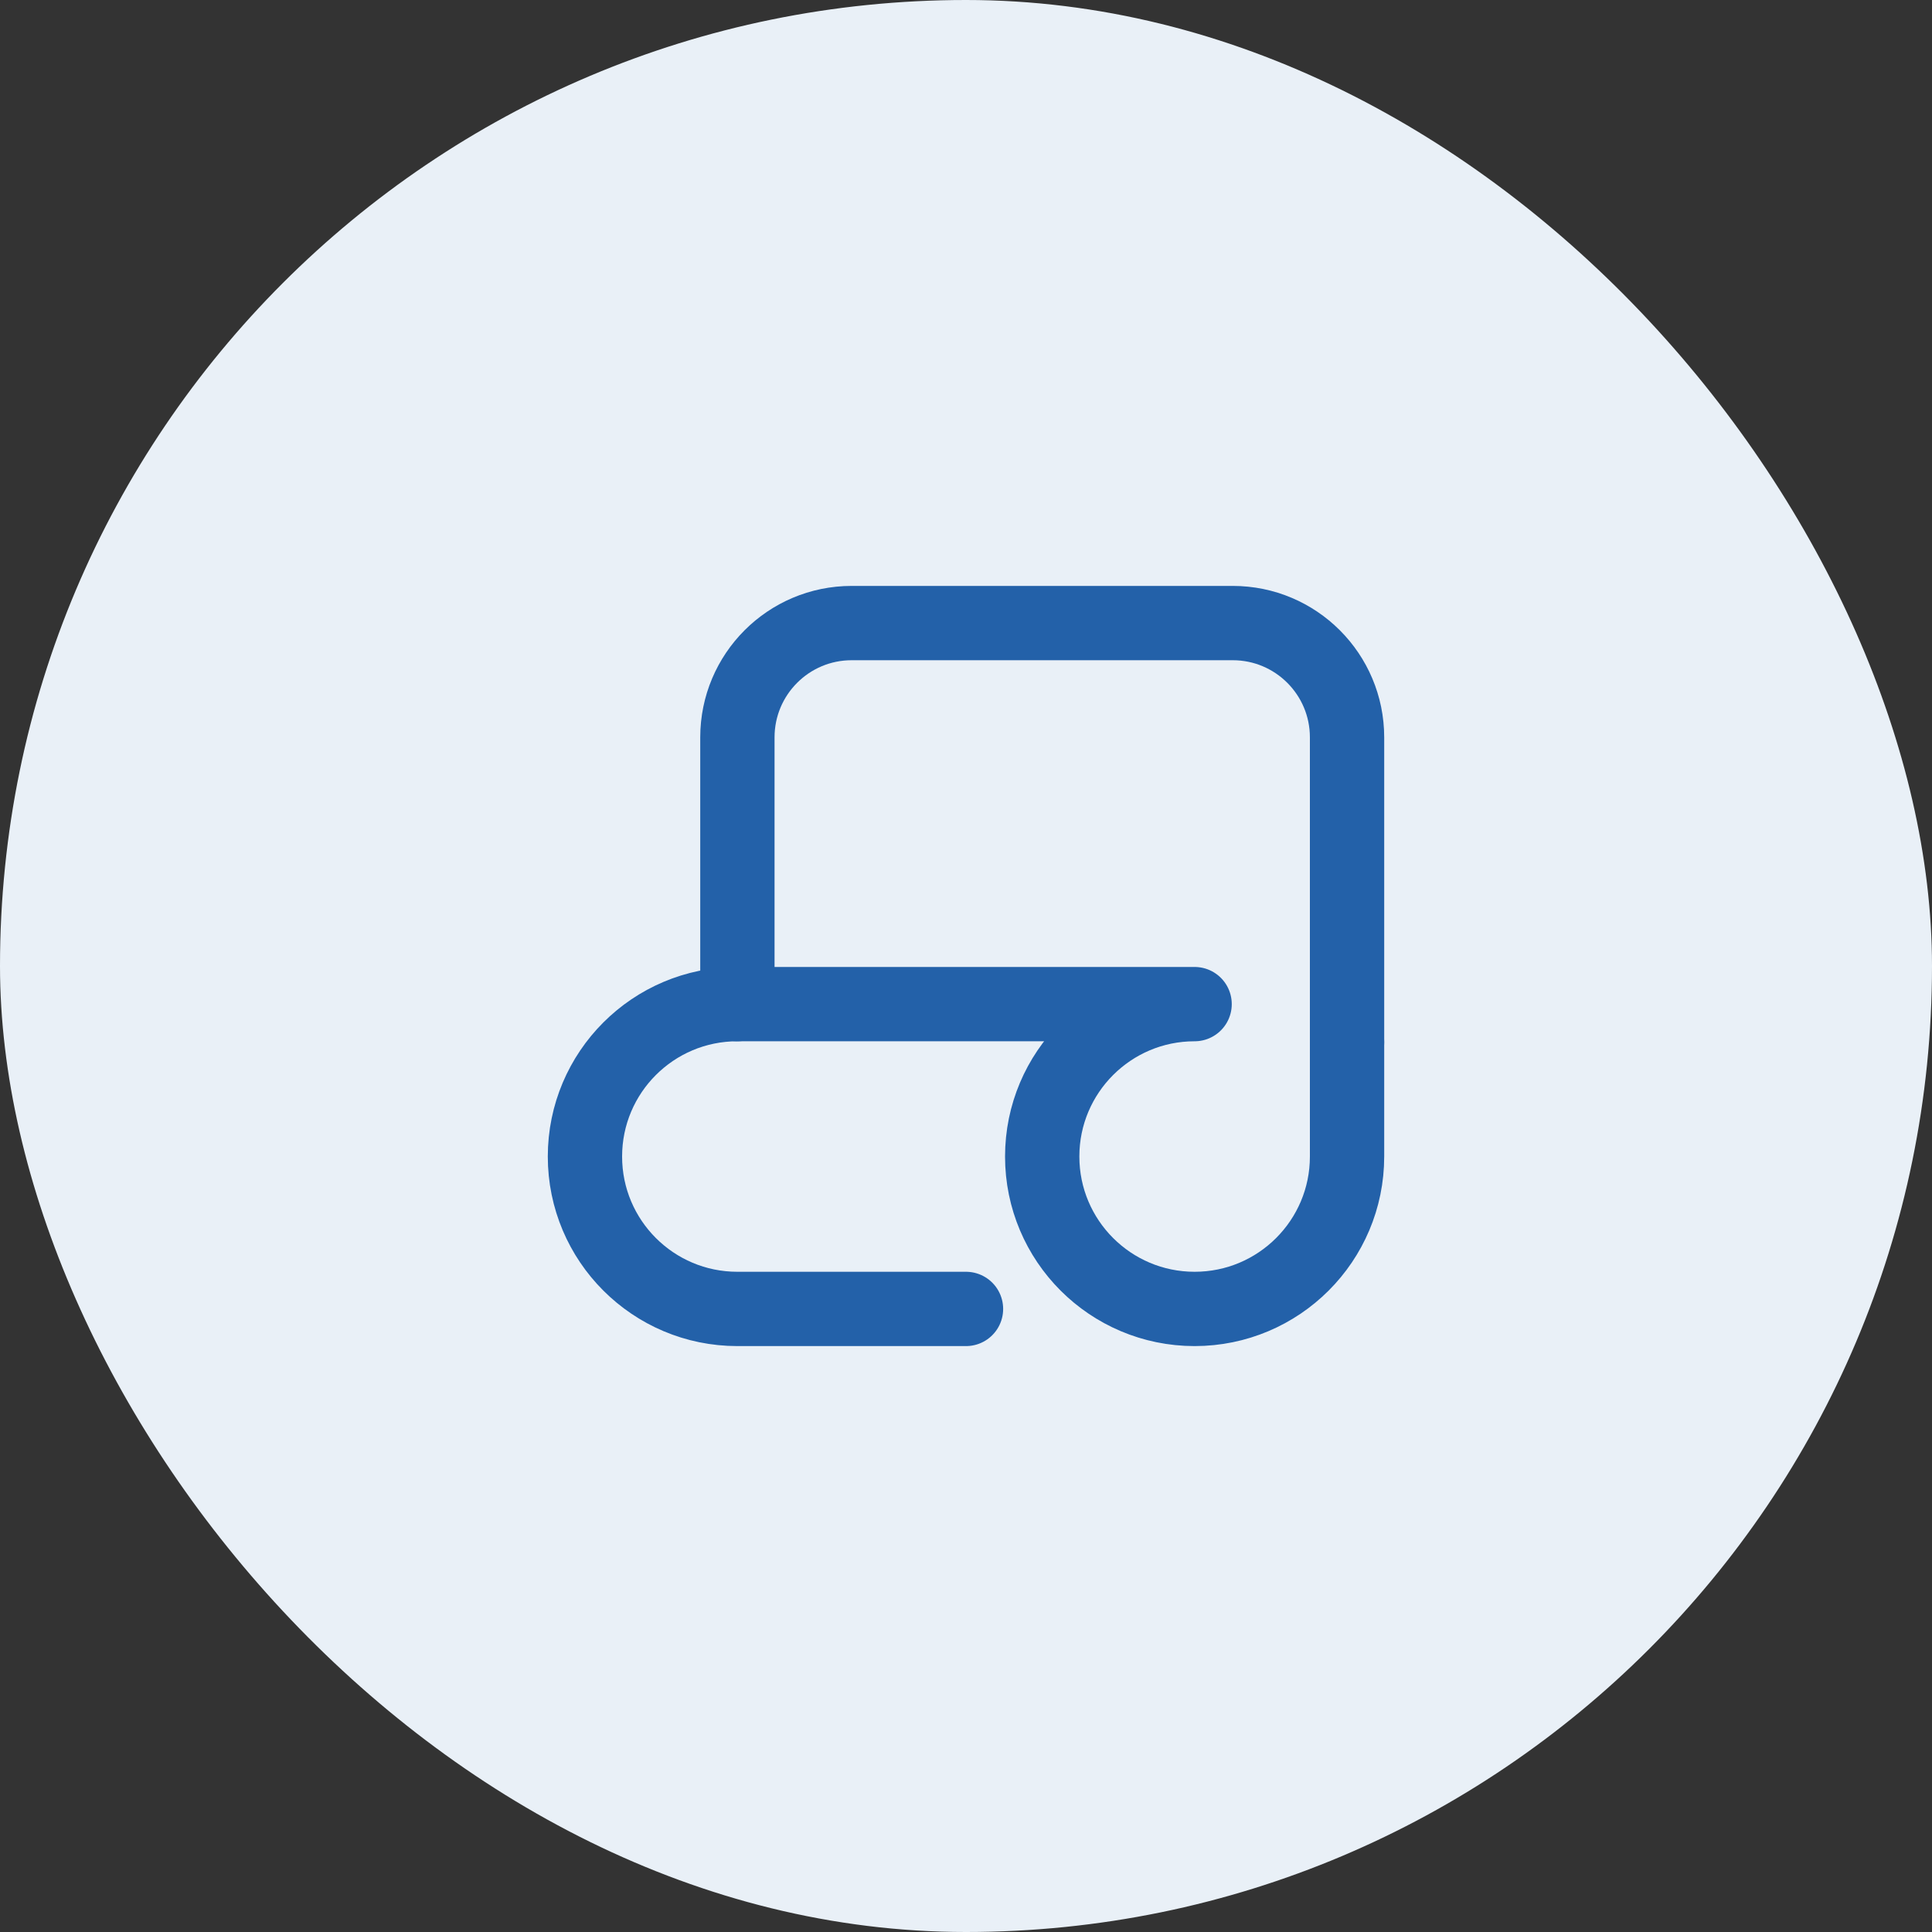 <svg width="52" height="52" viewBox="0 0 52 52" fill="none" xmlns="http://www.w3.org/2000/svg">
    <rect x="0" y="0" width="52" height="52" fill="#333333" stroke="none"/>
    <rect width="52" height="52" rx="26" fill="#E9F0F7"/>
    <path d="M36.256 28.051V19.847C36.256 18.147 34.879 16.77 33.179 16.77H22.923C21.224 16.77 19.847 18.147 19.847 19.847V27.026" stroke="#2361A9" stroke-width="2" stroke-linecap="round" stroke-linejoin="round"/>
    <path d="M26 35.23H19.846C17.581 35.23 15.744 33.394 15.744 31.128C15.744 28.862 17.581 27.026 19.846 27.026H32.153C29.888 27.026 28.051 28.862 28.051 31.128C28.051 33.394 29.888 35.23 32.153 35.23C34.419 35.23 36.256 33.394 36.256 31.128V28.051" stroke="#2361A9" stroke-width="2" stroke-linecap="round" stroke-linejoin="round"/>
</svg>
